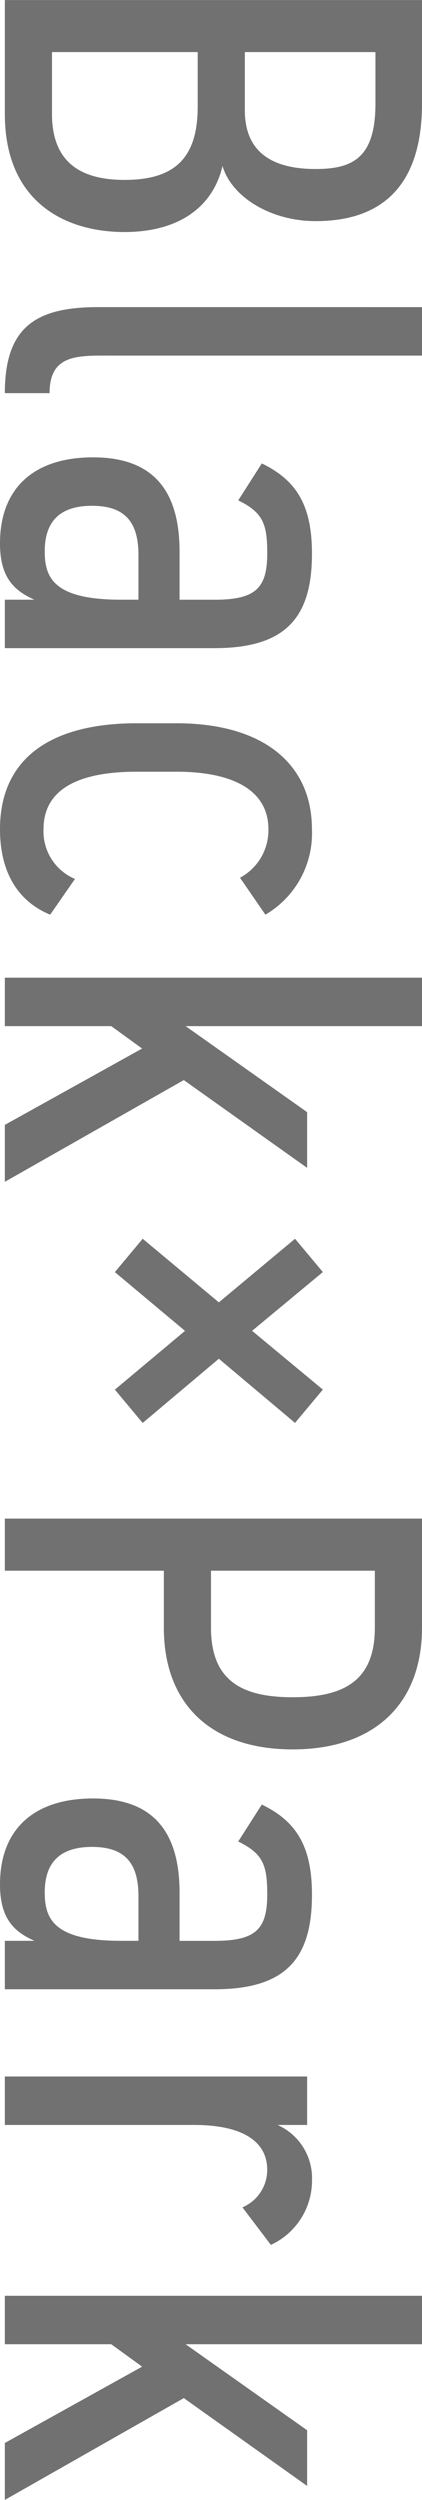 <svg xmlns="http://www.w3.org/2000/svg" width="32.806" height="193.969" viewBox="0 0 32.806 193.969">
  <path id="パス_1799" data-name="パス 1799" d="M3.2-32.43V0h8.836C18.8,0,21.2-4.606,21.2-9.306c0-4.136-1.88-6.862-5.123-7.614,2.491-.752,4.277-3.854,4.277-7.238,0-5.405-3.008-8.272-9.118-8.272ZM7.238-14.993h4.23c3.995,0,5.687,1.786,5.687,5.687,0,3.525-1.457,5.64-5.123,5.64H7.238Zm0-13.818h3.995c4.23,0,5.076,1.786,5.076,4.653,0,3.2-1.175,5.5-4.559,5.5H7.238ZM27.025-7.238C27.025-2.35,28.623,0,33.7,0V-3.478c-3.008,0-2.914-2.162-2.914-4.7V-32.43h-3.76Zm11.656.376c0,4.559,2.35,7.238,6.674,7.238C47.987.376,49.021-.7,49.726-2.3V0h3.76V-16.309c0-5.64-2.491-7.567-7.332-7.567-3.713,0-5.687,1.175-7,3.9l2.867,1.833c.94-1.927,1.833-2.256,4.089-2.256,2.679,0,3.619.846,3.619,4.089v2.726H46.013C41.736-13.583,38.681-11.938,38.681-6.862ZM49.726-9.024c0,5.264-1.739,5.922-3.76,5.922-2.162,0-3.525-1.034-3.525-3.666,0-2.35,1.034-3.619,3.807-3.619h3.478ZM71.393-5.452a4,4,0,0,1-3.854,2.444c-3.384,0-4.465-3.2-4.465-7.238v-3.1c0-4.418,1.457-7.144,4.465-7.144a4.178,4.178,0,0,1,3.76,2.209l2.867-1.974a7.307,7.307,0,0,0-6.627-3.619c-5.123,0-8.225,3.854-8.225,10.528v3.1C59.314-3.76,61.9.376,67.539.376c3.055,0,5.5-1.175,6.627-3.9ZM89.488-23.5l-6.674,9.447V-32.43h-3.76V0h3.76V-8.272l1.739-2.4L90.475,0h4.418L87-13.912,93.812-23.5Zm21.526-1.222-4.559,5.5-4.559-5.5L99.311-22.56l4.935,5.922-4.935,5.922L101.9-8.554l4.559-5.452,4.559,5.452,2.585-2.162-4.982-5.922L113.6-22.56Zm18.471,12.361c6.016,0,9.447-3.76,9.447-10.011,0-6.3-3.478-10.058-9.447-10.058h-8.46V0h4.042V-12.361Zm-4.418-3.666V-28.764h4.418c4.089,0,5.4,2.35,5.4,6.392,0,3.995-1.316,6.345-5.4,6.345Zm17.672,9.165c0,4.559,2.35,7.238,6.674,7.238,2.632,0,3.666-1.081,4.371-2.679V0h3.76V-16.309c0-5.64-2.491-7.567-7.332-7.567-3.713,0-5.687,1.175-7,3.9l2.867,1.833c.94-1.927,1.833-2.256,4.089-2.256,2.679,0,3.619.846,3.619,4.089v2.726h-3.713C145.794-13.583,142.739-11.938,142.739-6.862Zm11.045-2.162c0,5.264-1.739,5.922-3.76,5.922-2.162,0-3.525-1.034-3.525-3.666,0-2.35,1.034-3.619,3.807-3.619h3.478ZM177.378-20.68a5.493,5.493,0,0,0-5.029-3.2,4.515,4.515,0,0,0-4.277,2.679v-2.3h-3.76V0h3.76V-14.711c0-3.9,1.363-5.687,3.478-5.687a3.161,3.161,0,0,1,2.914,1.927ZM191.76-23.5l-6.674,9.447V-32.43h-3.76V0h3.76V-8.272l1.739-2.4L192.747,0h4.418l-7.9-13.912,6.815-9.588Z" transform="translate(0.376 -3.196) rotate(90)" fill="#717171" style="mix-blend-mode: multiply;isolation: isolate"/>
</svg>
